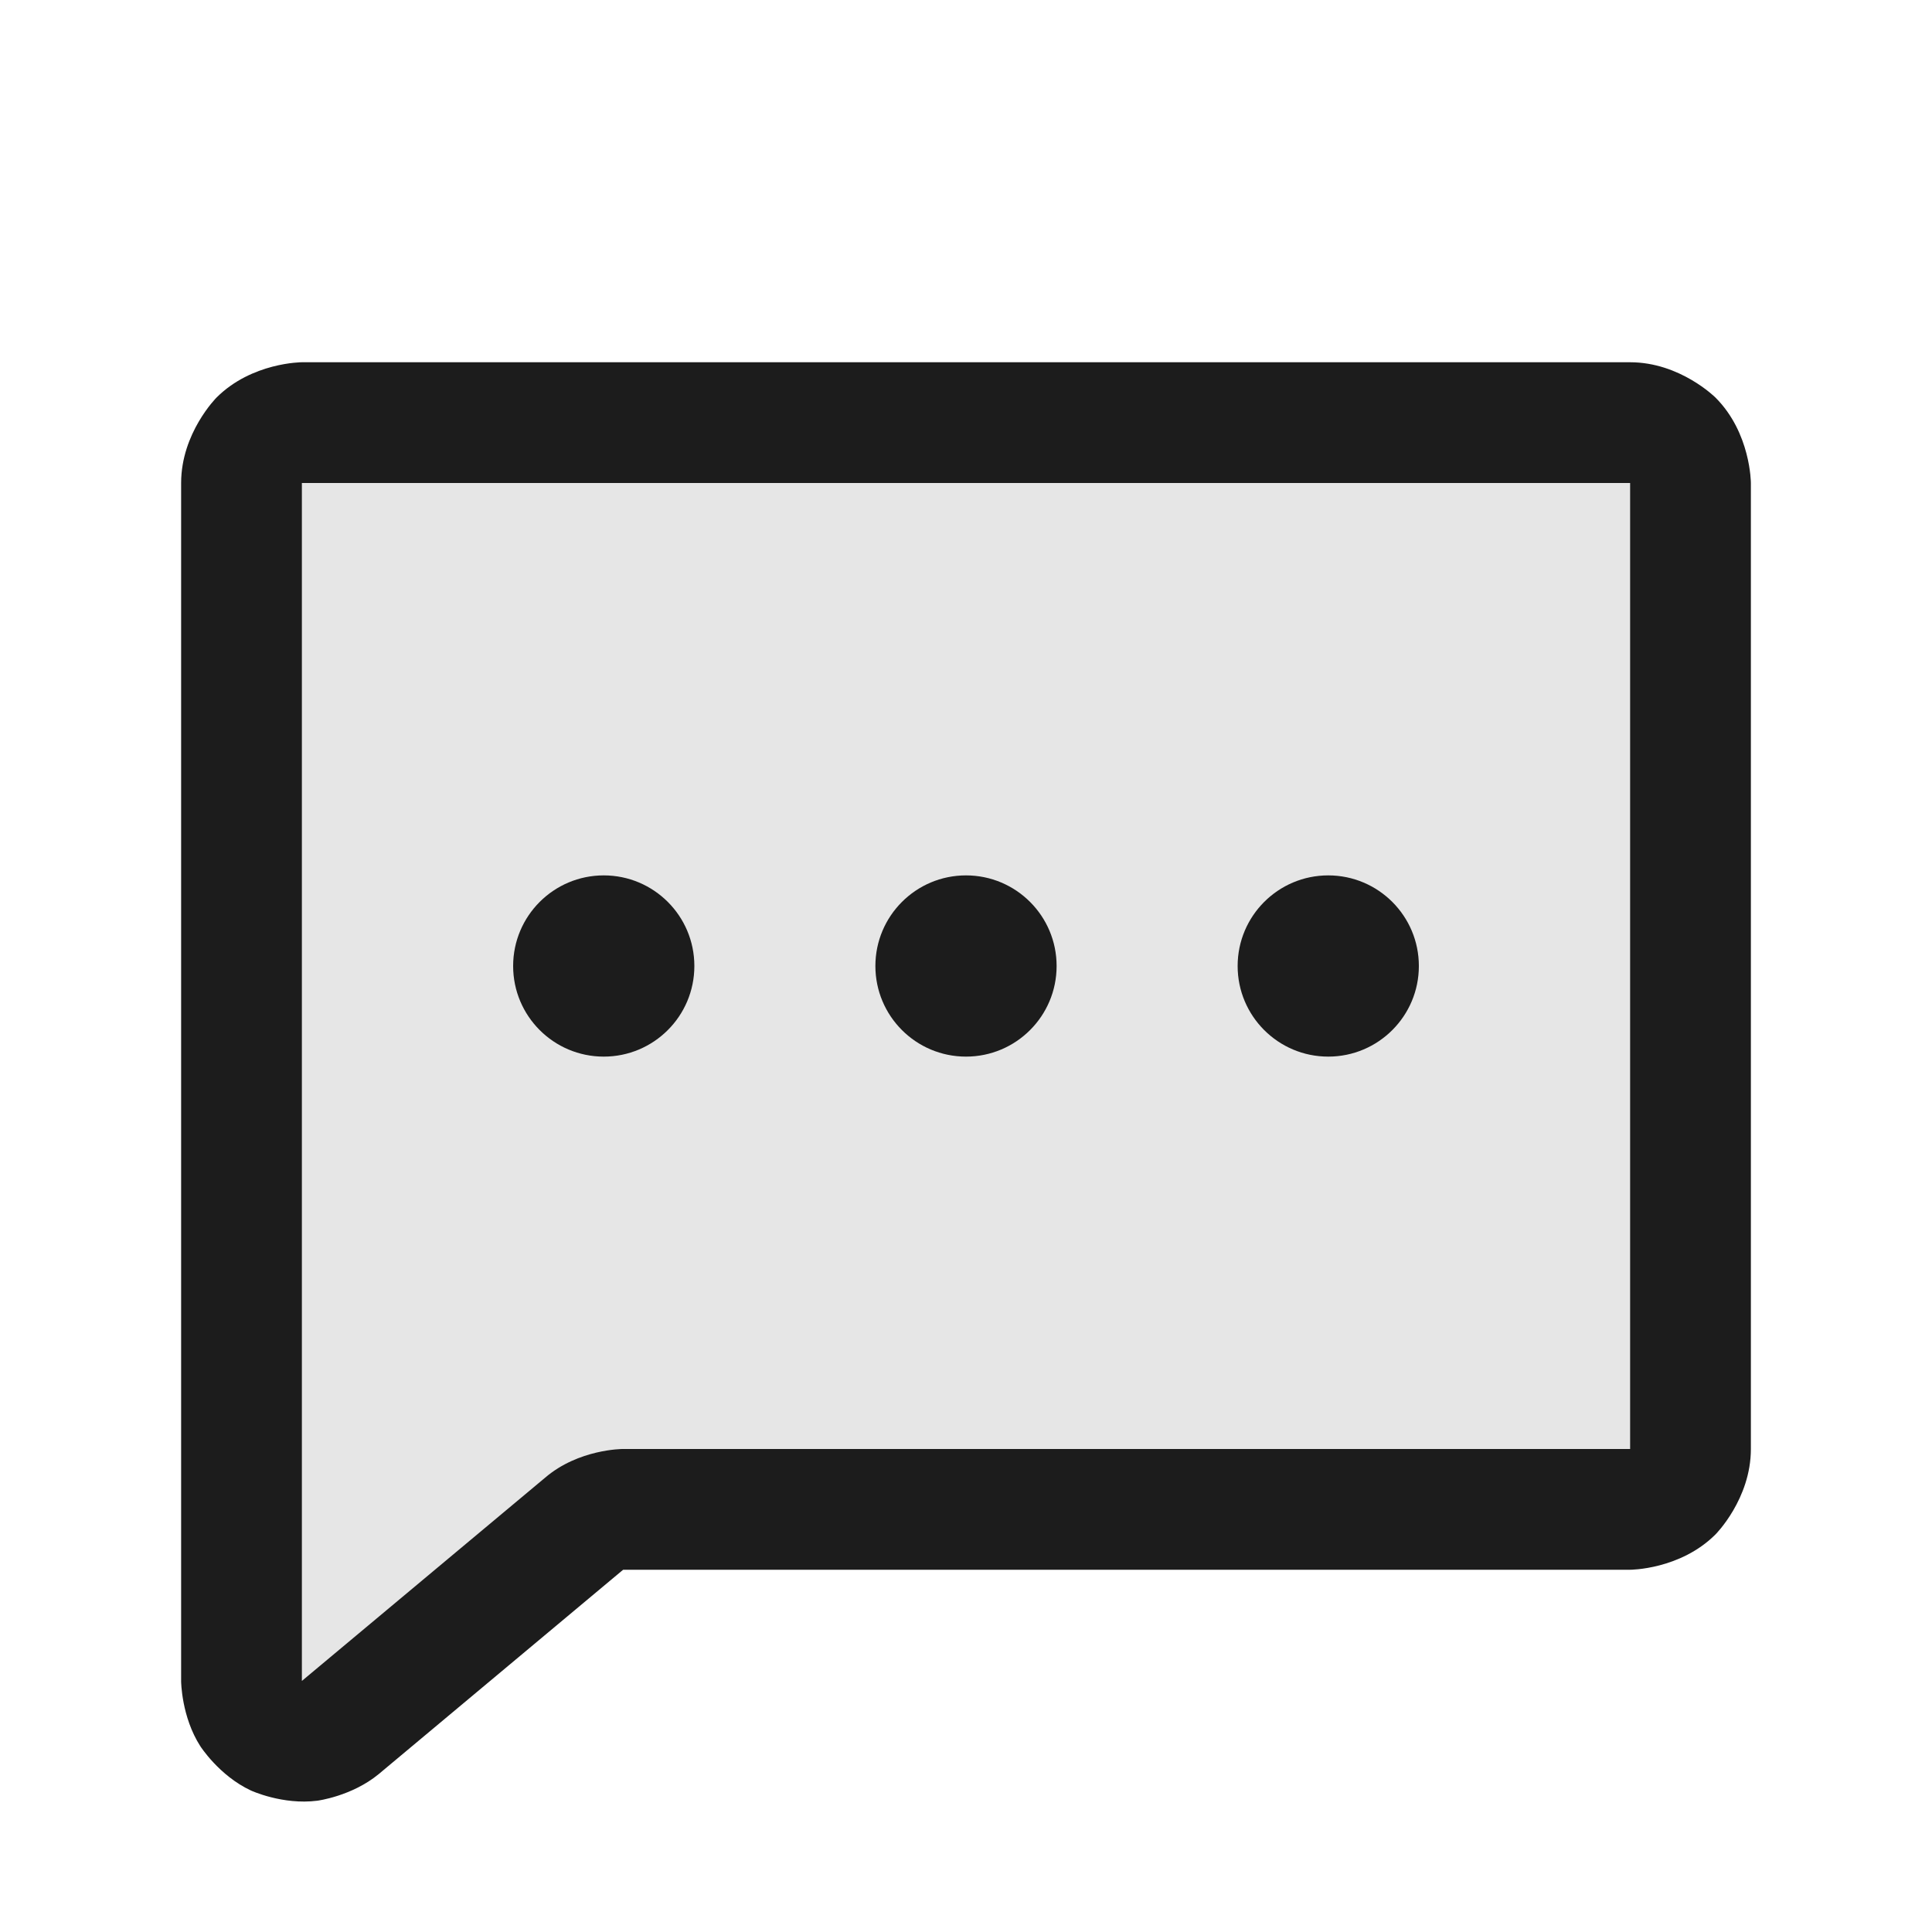 <svg width="20" height="20" viewBox="0 0 20 20" fill="none" xmlns="http://www.w3.org/2000/svg">
<path d="M6.094 15.727L3.523 17.883C3.432 17.958 3.322 18.006 3.205 18.021C3.087 18.036 2.968 18.018 2.861 17.968C2.754 17.918 2.663 17.839 2.599 17.739C2.535 17.64 2.501 17.524 2.5 17.406V5C2.5 4.834 2.566 4.675 2.683 4.558C2.8 4.441 2.959 4.375 3.125 4.375H16.875C17.041 4.375 17.2 4.441 17.317 4.558C17.434 4.675 17.5 4.834 17.5 5V15C17.5 15.166 17.434 15.325 17.317 15.442C17.2 15.559 17.041 15.625 16.875 15.625H6.383L6.094 15.727Z" fill="black" fill-opacity="0.1"/>
<path fill-rule="evenodd" clip-rule="evenodd" d="M3.922 18.364L6.447 16.253L6.448 16.253L6.451 16.25H16.875C16.875 16.25 17.393 16.25 17.759 15.884C17.759 15.884 18.125 15.518 18.125 15V5C18.125 5 18.125 4.482 17.759 4.116C17.759 4.116 17.393 3.75 16.875 3.75H3.125C3.125 3.75 2.607 3.75 2.241 4.116C2.241 4.116 1.875 4.482 1.875 5V17.406C1.875 17.406 1.878 17.773 2.074 18.077C2.074 18.077 2.269 18.382 2.597 18.535C2.597 18.535 2.925 18.687 3.284 18.641C3.284 18.641 3.643 18.595 3.922 18.364ZM6.445 15C6.445 15 5.989 15 5.643 15.297L3.125 17.401V5H16.875V15H6.445Z" fill="#1C1C1C"/>
<path d="M10.938 10C10.938 10.518 10.518 10.938 10 10.938C9.482 10.938 9.062 10.518 9.062 10C9.062 9.482 9.482 9.062 10 9.062C10.518 9.062 10.938 9.482 10.938 10Z" fill="#1C1C1C"/>
<path d="M7.188 10C7.188 10.518 6.768 10.938 6.25 10.938C5.732 10.938 5.312 10.518 5.312 10C5.312 9.482 5.732 9.062 6.25 9.062C6.768 9.062 7.188 9.482 7.188 10Z" fill="#1C1C1C"/>
<path d="M14.688 10C14.688 10.518 14.268 10.938 13.75 10.938C13.232 10.938 12.812 10.518 12.812 10C12.812 9.482 13.232 9.062 13.75 9.062C14.268 9.062 14.688 9.482 14.688 10Z" fill="#1C1C1C"/>
</svg>
